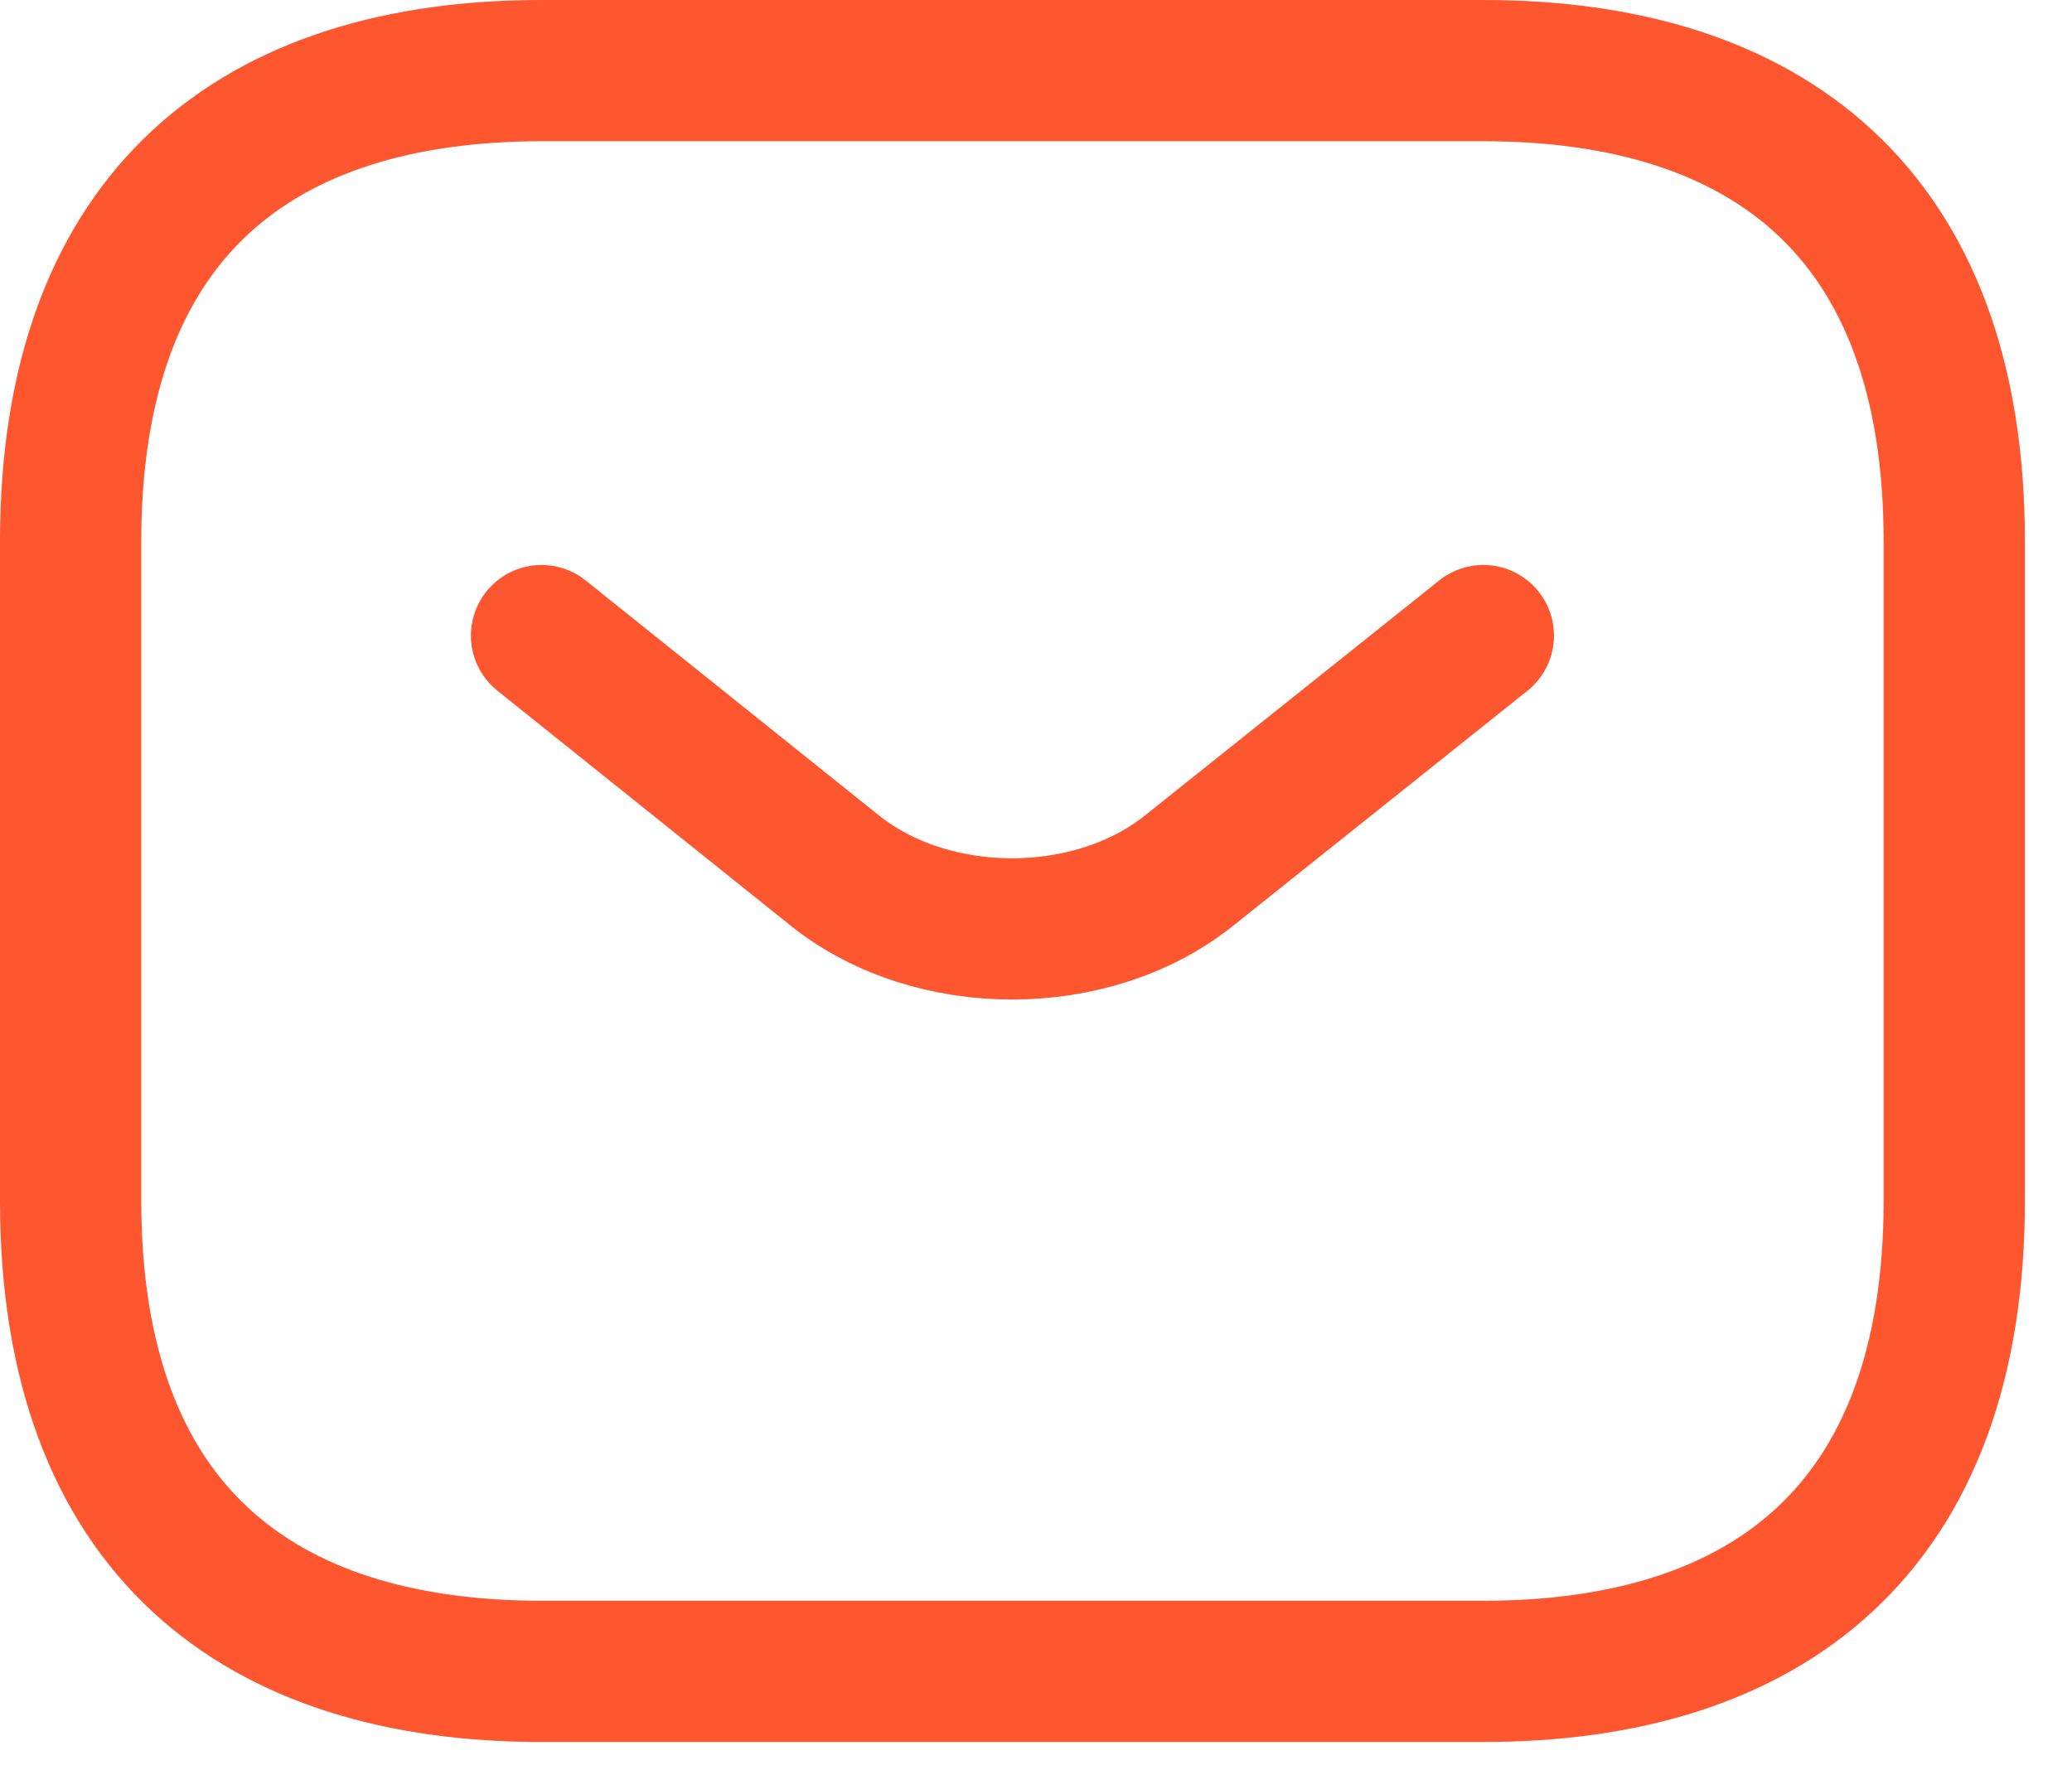 <?xml version="1.0" encoding="UTF-8"?> <svg xmlns="http://www.w3.org/2000/svg" width="22" height="19" viewBox="0 0 22 19" fill="none"><path d="M15.75 17.75H5.75C2.75 17.75 0.75 16.25 0.75 12.75V5.75C0.75 2.25 2.75 0.75 5.75 0.75H15.75C18.75 0.75 20.75 2.25 20.75 5.75V12.75C20.75 16.25 18.75 17.75 15.75 17.75Z" stroke="#FE5730" stroke-width="1.5" stroke-miterlimit="10" stroke-linecap="round" stroke-linejoin="round"></path><path d="M15.75 6.75L12.62 9.25C11.59 10.07 9.9 10.07 8.87 9.25L5.75 6.75" stroke="#FE5730" stroke-width="1.5" stroke-miterlimit="10" stroke-linecap="round" stroke-linejoin="round"></path></svg> 